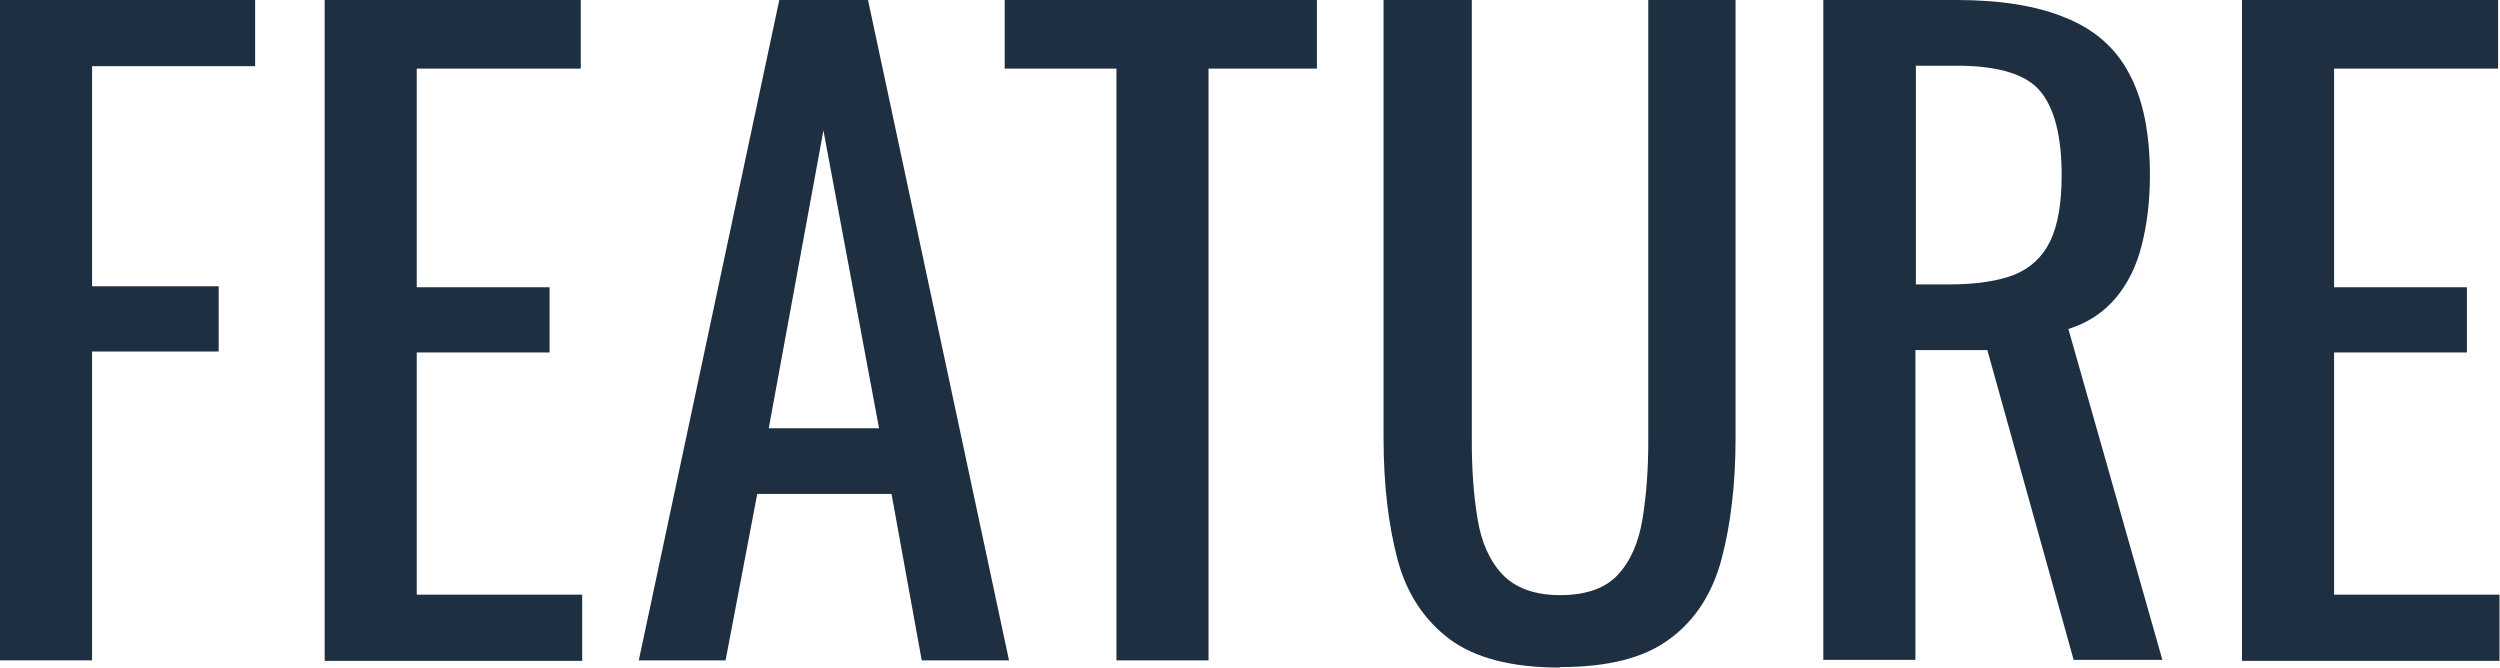 <?xml version="1.0" encoding="UTF-8"?><svg id="_レイヤー_2" xmlns="http://www.w3.org/2000/svg" viewBox="0 0 52.13 13.92"><defs><style>.cls-1{fill:#1d2f40;stroke-width:0px;}</style></defs><g id="_レイヤー_2-2"><path class="cls-1" d="M0,13.77V0h5.32v1.38H1.92v4.59h2.64v1.36H1.92v6.44H0Z"/><path class="cls-1" d="M6.77,13.77V0h5.34v1.43h-3.42v4.56h2.77v1.36h-2.77v5.05h3.45v1.38h-5.37Z"/><path class="cls-1" d="M13.32,13.77L16.25,0h1.85l2.94,13.77h-1.82l-.63-3.47h-2.8l-.66,3.47h-1.8ZM16.04,8.93h2.29l-1.16-6.21-1.14,6.21Z"/><path class="cls-1" d="M23.28,13.77V1.43h-2.33V0h6.51v1.43h-2.26v12.34h-1.92Z"/><path class="cls-1" d="M32.52,13.92c-1,0-1.76-.2-2.29-.59-.53-.4-.9-.95-1.09-1.67-.19-.72-.29-1.56-.29-2.52V0h1.84v9.21c0,.59.04,1.13.12,1.61.08.49.25.87.52,1.16.27.28.67.43,1.2.43s.95-.14,1.21-.43c.26-.28.43-.67.51-1.16.08-.49.12-1.03.12-1.61V0h1.82v9.13c0,.96-.1,1.8-.29,2.52-.19.72-.55,1.28-1.08,1.67-.53.4-1.29.59-2.29.59Z"/><path class="cls-1" d="M38.02,13.77V0h2.77c.92,0,1.68.12,2.28.37.6.24,1.05.63,1.33,1.17.29.54.43,1.24.43,2.12,0,.53-.06,1.02-.17,1.45-.11.44-.29.8-.54,1.1-.25.3-.58.52-.99.65l1.96,6.9h-1.85l-1.8-6.46h-1.5v6.46h-1.92ZM39.94,5.93h.73c.54,0,.99-.07,1.33-.2.34-.14.59-.37.75-.7.16-.33.24-.79.24-1.38,0-.8-.15-1.39-.44-1.74-.29-.36-.88-.54-1.75-.54h-.85v4.56Z"/><path class="cls-1" d="M46.75,13.77V0h5.34v1.43h-3.42v4.56h2.77v1.36h-2.77v5.05h3.45v1.38h-5.37Z"/></g></svg>